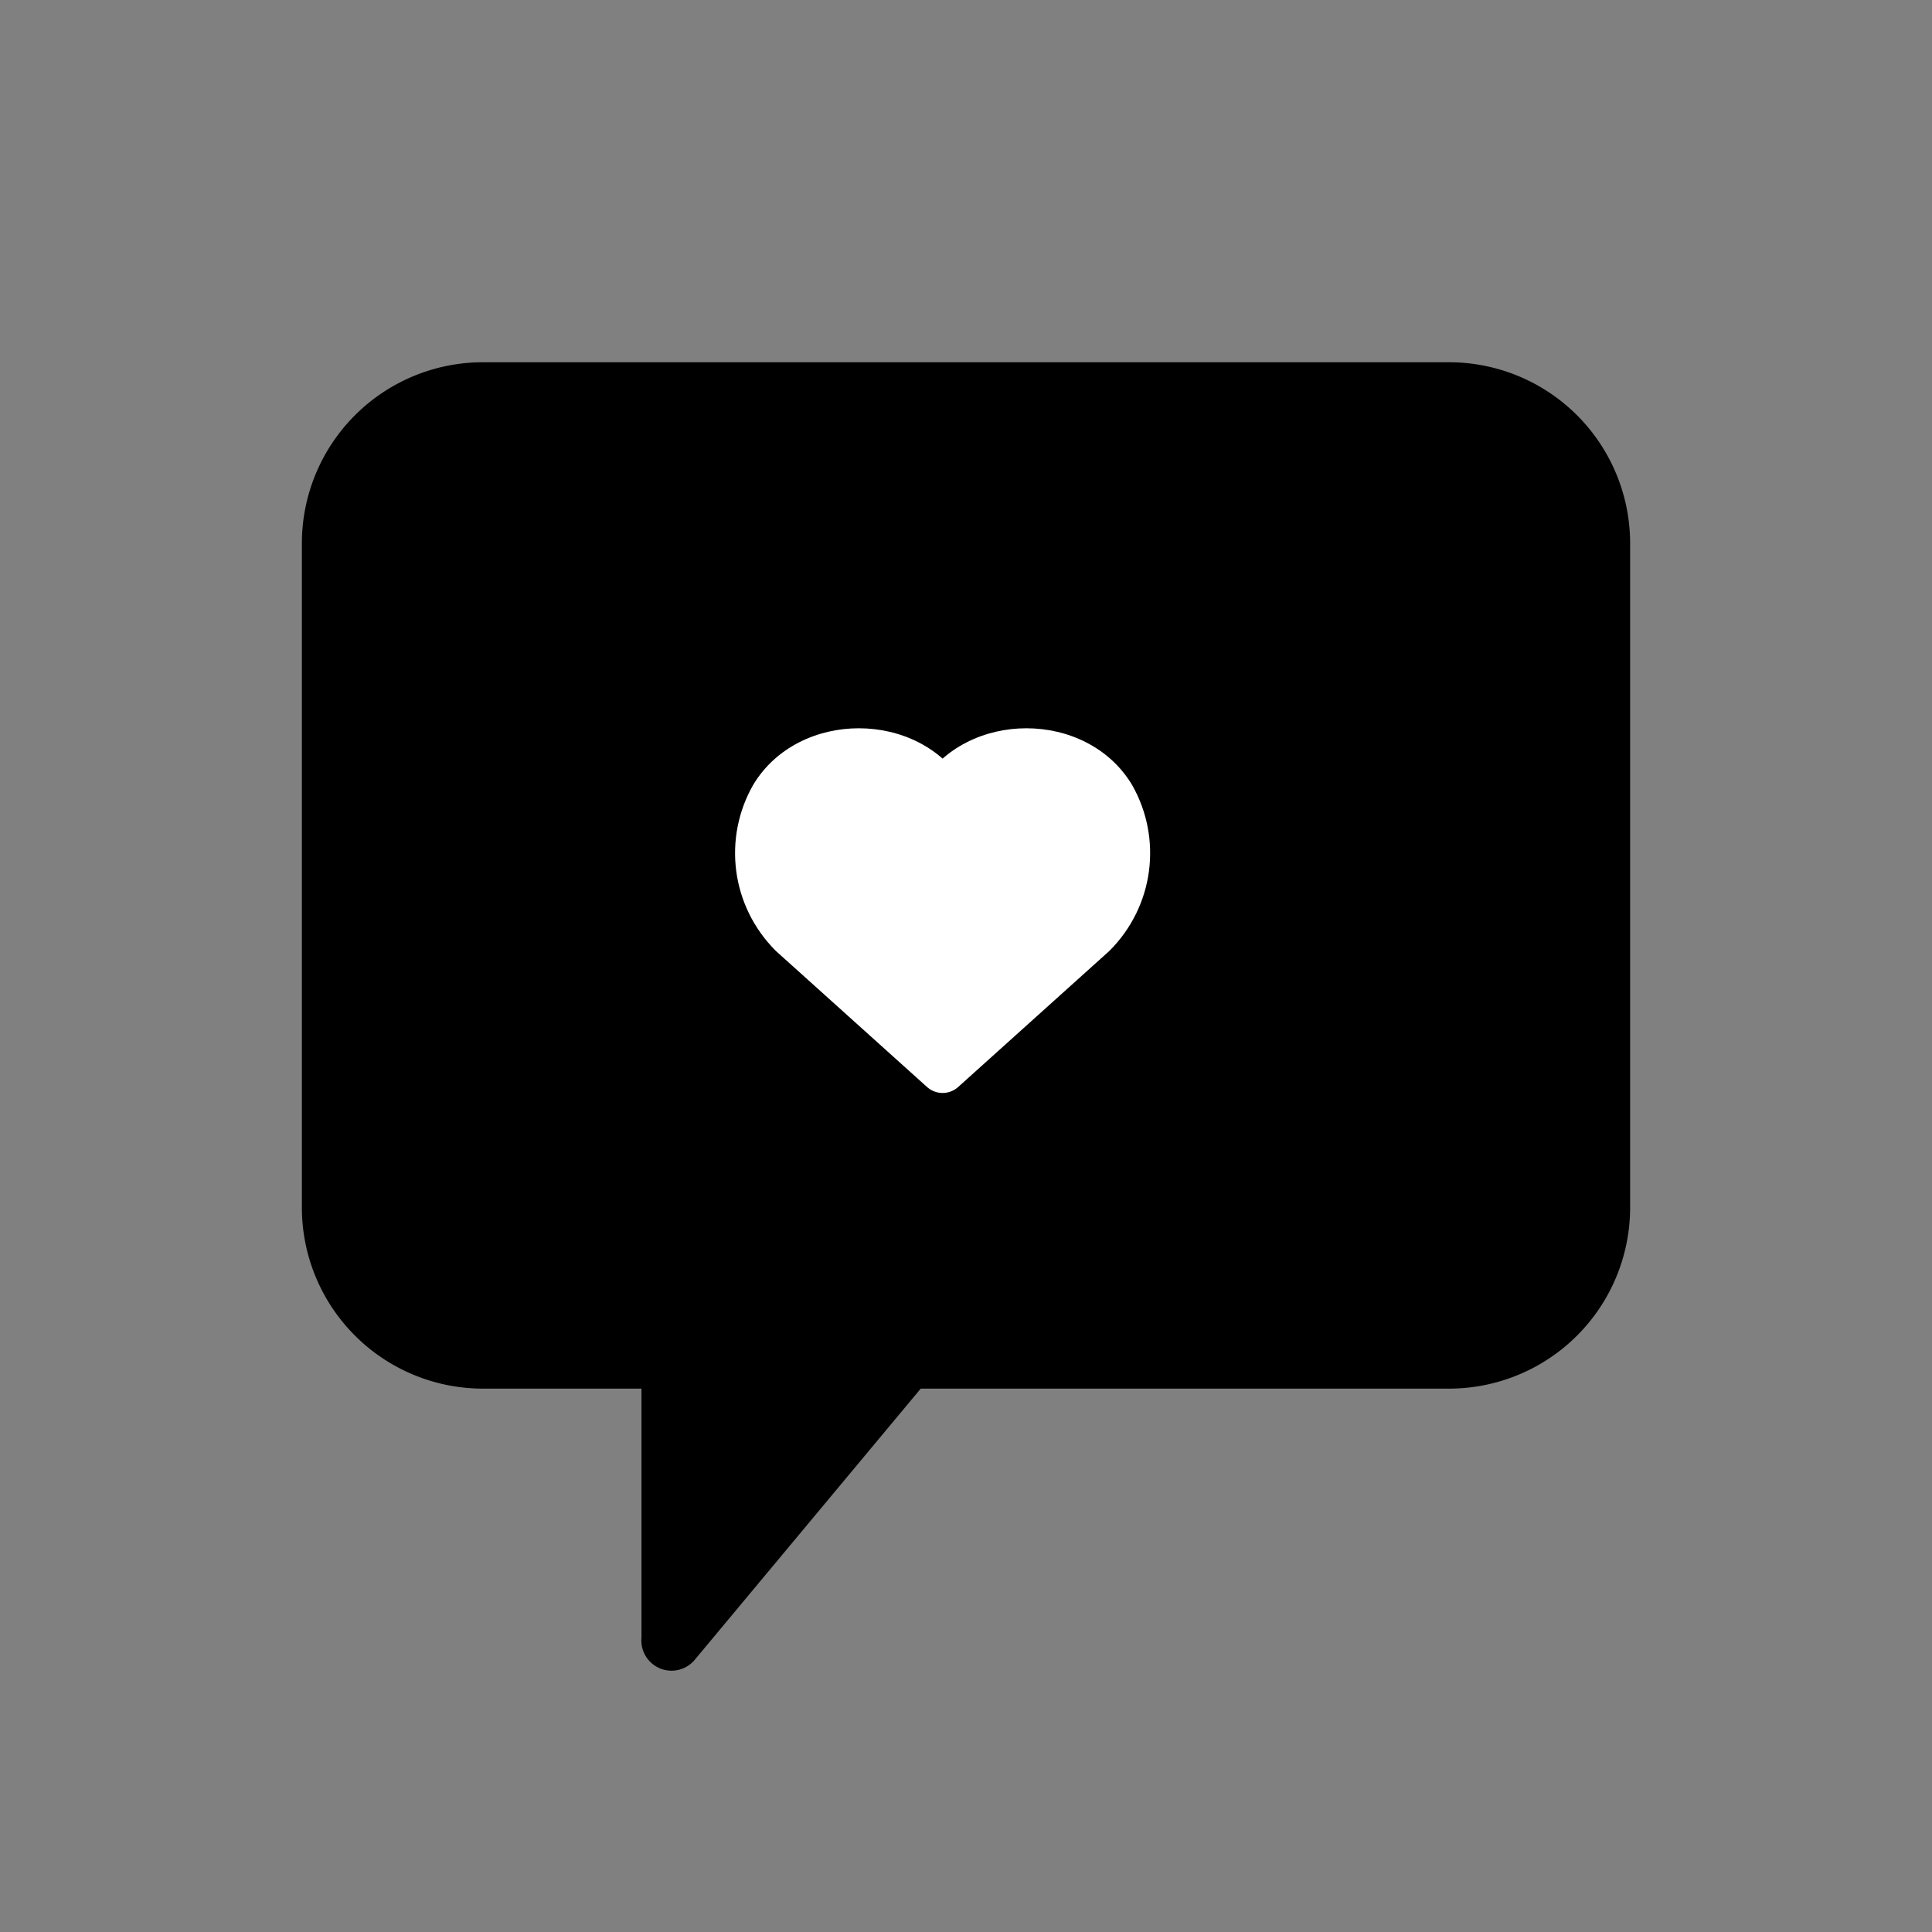 <svg
      xmlns="http://www.w3.org/2000/svg"
      viewBox="0 0 256 256"
      width="256"
      height="256"
      role="img"
      aria-labelledby="logo-title logo-desc"
    >
      <rect x="0" y="0" width="256" height="256" fill="#808080" stroke="none"/>
      <title id="logo-title">Easy Speech AAC Logo</title>
      <desc id="logo-desc">
        Solid orange speech bubble with a white heart centered slightly higher and offset left for perfect balance.
      </desc>
      <path
        fill="hsl(24 85% 50%)"
        d="
    M64 48
    h128
    a24 24 0 0 1 24 24
    v88
    a24 24 0 0 1 -24 24
    h-70
    l-30 36
    a4 4 0 0 1 -7 -3
    v-33
    h-21
    a24 24 0 0 1 -24 -24
    v-88
    a24 24 0 0 1 24 -24
    z"
      />
      <path
        fill="#FFFFFF"
        d="
    M122 104
    c6 -10 22 -10 28 0
    c4 7 3 16 -3 22
    l-20 18
    c-1.2 1.1 -3 1.1 -4.2 0
    l-20 -18
    c-6 -6 -7 -15 -3 -22
    c6 -10 22 -10 28 0
    z"
      />
    </svg>